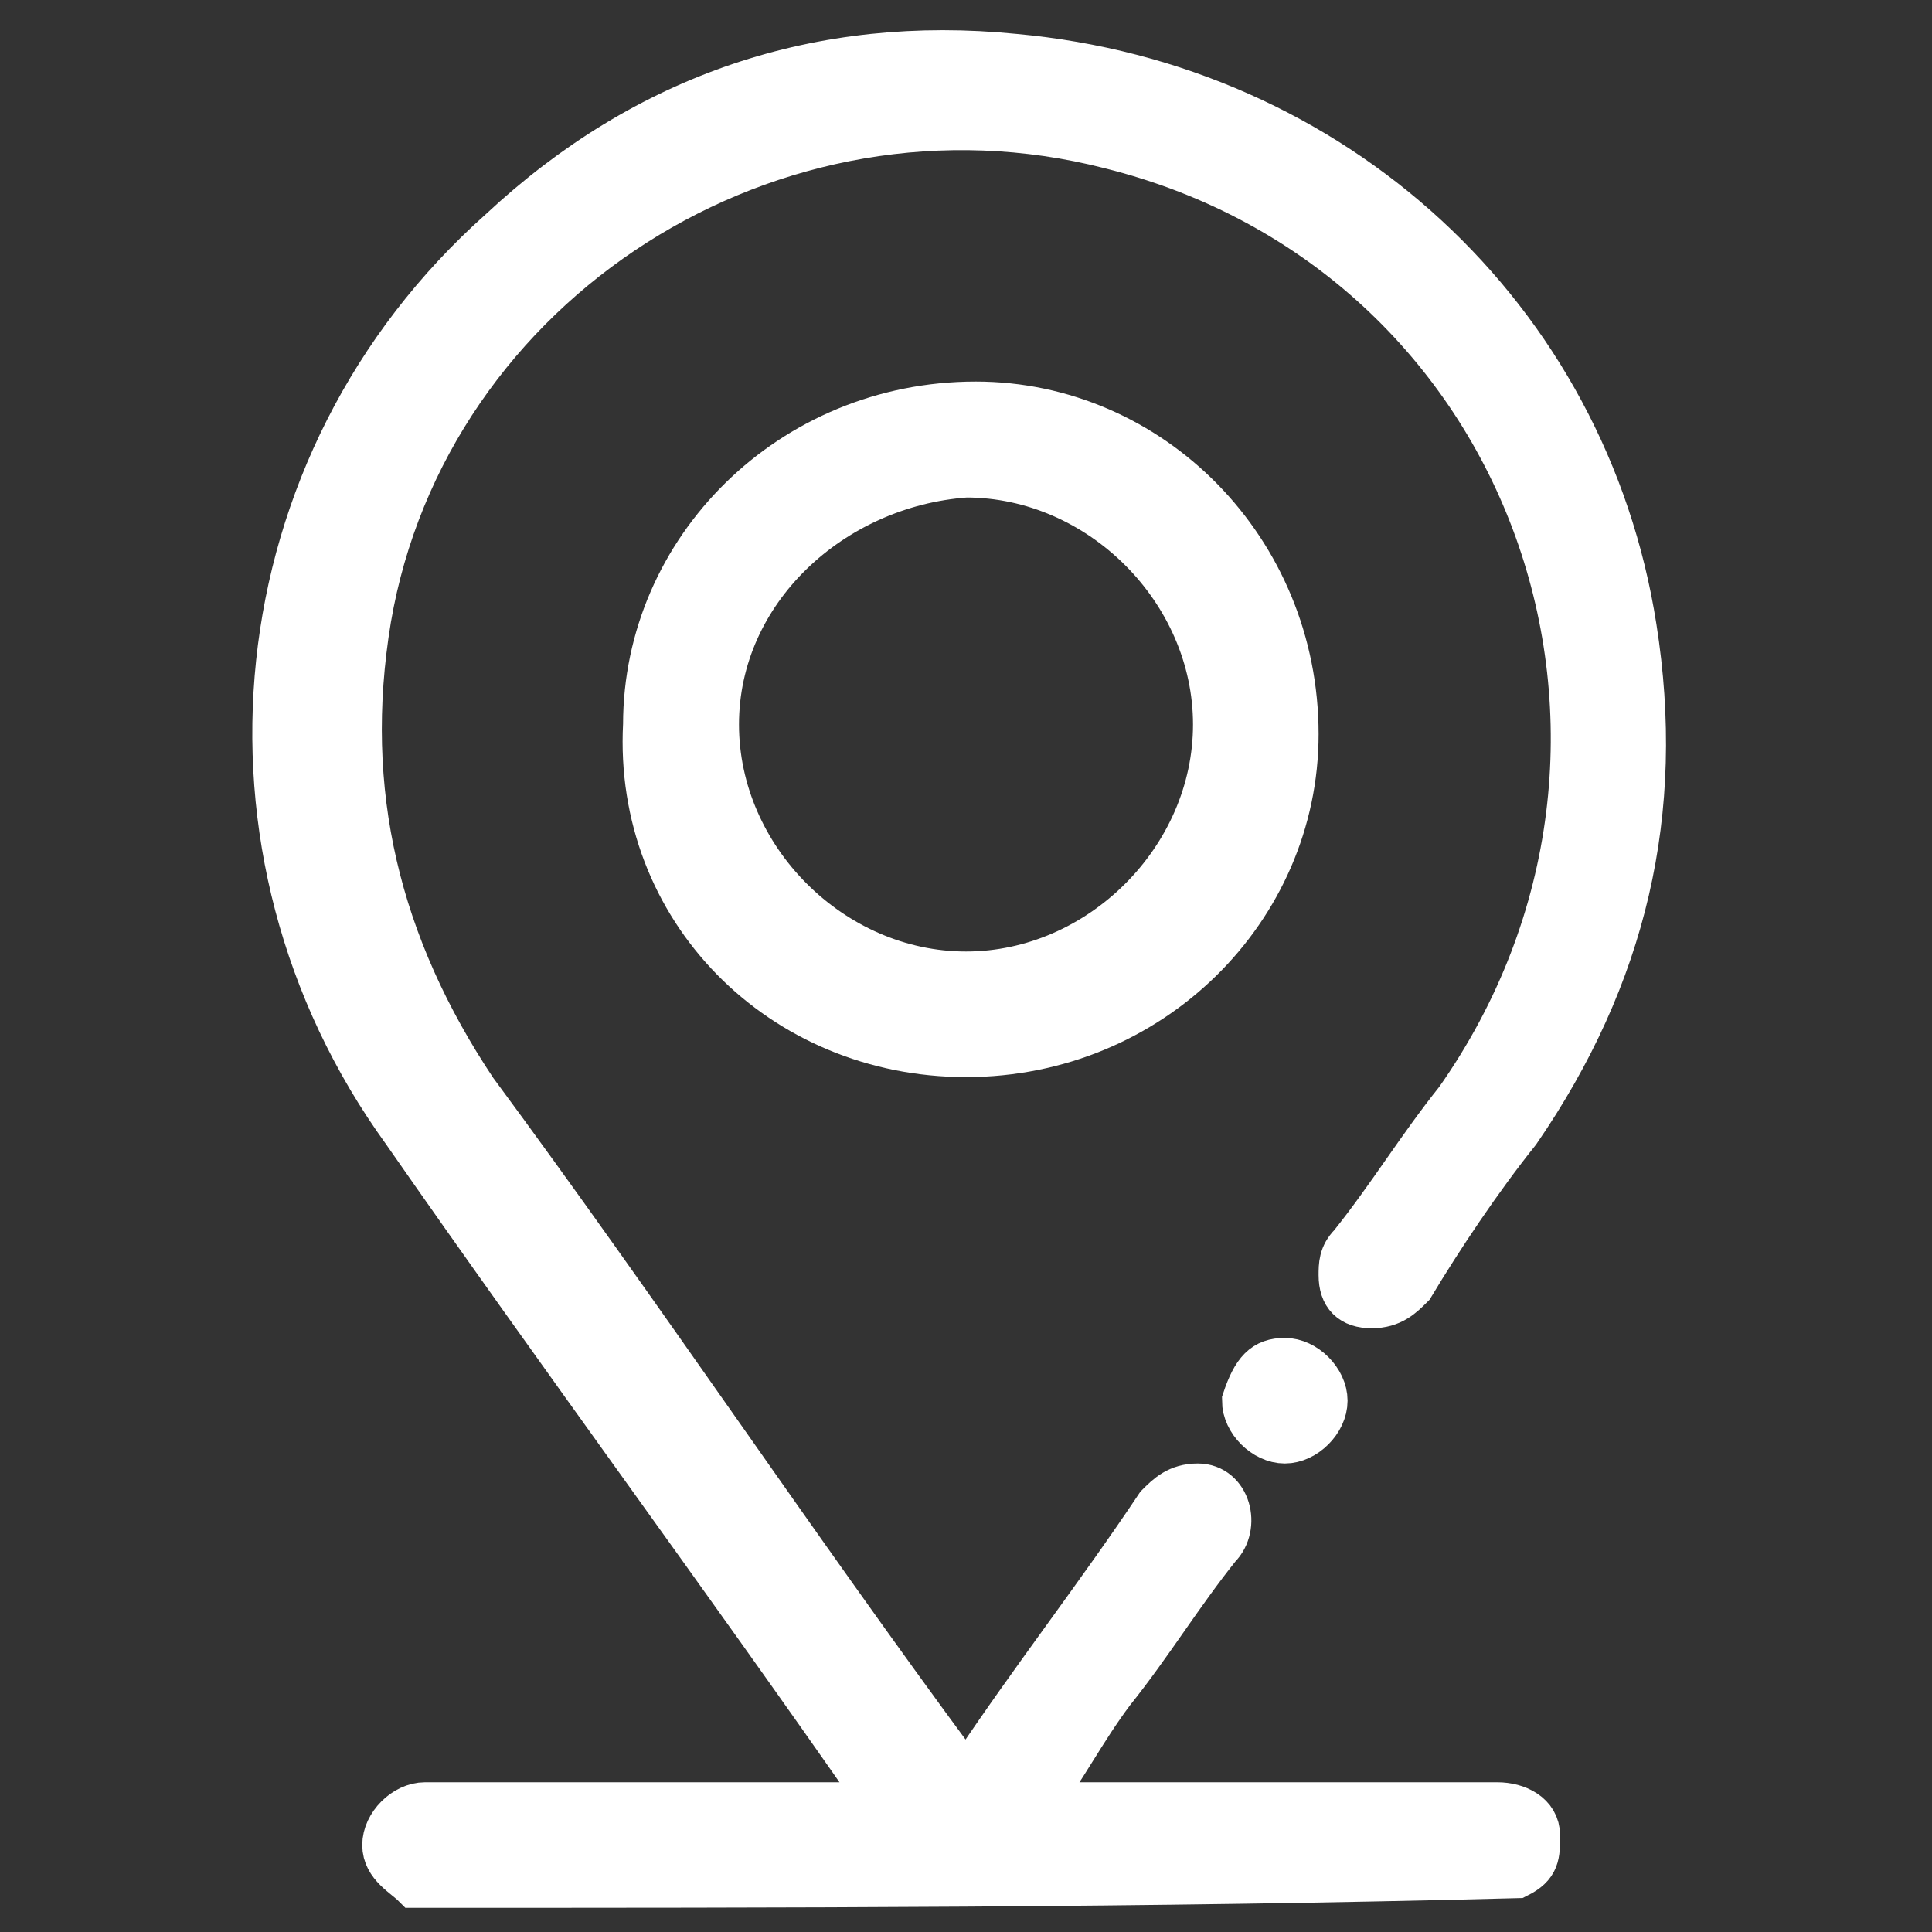 <?xml version="1.0" encoding="utf-8"?>
<!-- Generator: Adobe Illustrator 19.0.0, SVG Export Plug-In . SVG Version: 6.00 Build 0)  -->
<svg version="1.1" id="Layer_1" xmlns="http://www.w3.org/2000/svg" xmlns:xlink="http://www.w3.org/1999/xlink" x="0px" y="0px"
	 viewBox="-17 18 20 20" style="enable-background:new -17 18 20 20;" xml:space="preserve">
<rect x="-17" y="18" width="20" height="20" fill="#333333" stroke="none"/>
<style type="text/css">
	.st0{fill:#FFFFFF;stroke:#FFFFFF;stroke-width:0.5;stroke-miterlimit:10;}
</style>
<g>
	<g id="XMLID_49_">
		<path id="XMLID_54_" class="st0" d="M-12.7,37.5c-0.1-0.1-0.3-0.2-0.3-0.4c0-0.2,0.2-0.4,0.4-0.4c0.6,0,1.3,0,1.9,0
			c1,0,1.9,0,2.9,0c0-0.1-0.1-0.1-0.1-0.1c-1.6-2.3-3.3-4.6-4.9-6.9c-2.1-2.9-1.7-6.9,1-9.3c1.5-1.4,3.3-2,5.3-1.8
			c3.3,0.3,5.9,2.7,6.4,5.9c0.3,1.9-0.1,3.6-1.2,5.2c-0.4,0.5-0.8,1.1-1.1,1.6c-0.1,0.1-0.2,0.2-0.4,0.2s-0.3-0.1-0.3-0.3
			c0-0.1,0-0.2,0.1-0.3c0.4-0.5,0.7-1,1.1-1.5c2.6-3.7,0.8-8.8-3.6-9.9c-3.5-0.9-7.1,1.4-7.7,4.9c-0.3,1.8,0.1,3.4,1.1,4.9
			c1.7,2.3,3.3,4.7,5,7c0,0.1,0.1,0.1,0.1,0.2c0.1-0.1,0.1-0.1,0.1-0.2c0.6-0.9,1.3-1.8,1.9-2.7c0.1-0.1,0.2-0.2,0.4-0.2
			c0.3,0,0.4,0.4,0.2,0.6c-0.4,0.5-0.7,1-1.1,1.5c-0.3,0.4-0.5,0.8-0.8,1.2c0.1,0,0.2,0,0.2,0c1.5,0,3,0,4.6,0
			c0.2,0,0.4,0.1,0.4,0.3c0,0.2,0,0.3-0.2,0.4l0,0C-5.1,37.5-8.9,37.5-12.7,37.5z"/>
		<path id="XMLID_51_" class="st0" d="M-10.3,25.5c0-1.8,1.5-3.3,3.4-3.3c1.8,0,3.3,1.5,3.3,3.4c0,1.8-1.5,3.3-3.4,3.3
			S-10.4,27.4-10.3,25.5z M-7,22.9c-1.4,0.1-2.6,1.2-2.6,2.6s1.2,2.6,2.6,2.6s2.6-1.2,2.6-2.6C-4.4,24.1-5.6,22.9-7,22.9z"/>
		<path id="XMLID_50_" class="st0" d="M-3.7,32.1c0.2,0,0.4,0.2,0.4,0.4s-0.2,0.4-0.4,0.4s-0.4-0.2-0.4-0.4
			C-4,32.2-3.9,32.1-3.7,32.1z"/>
	</g>
</g>
</svg>
